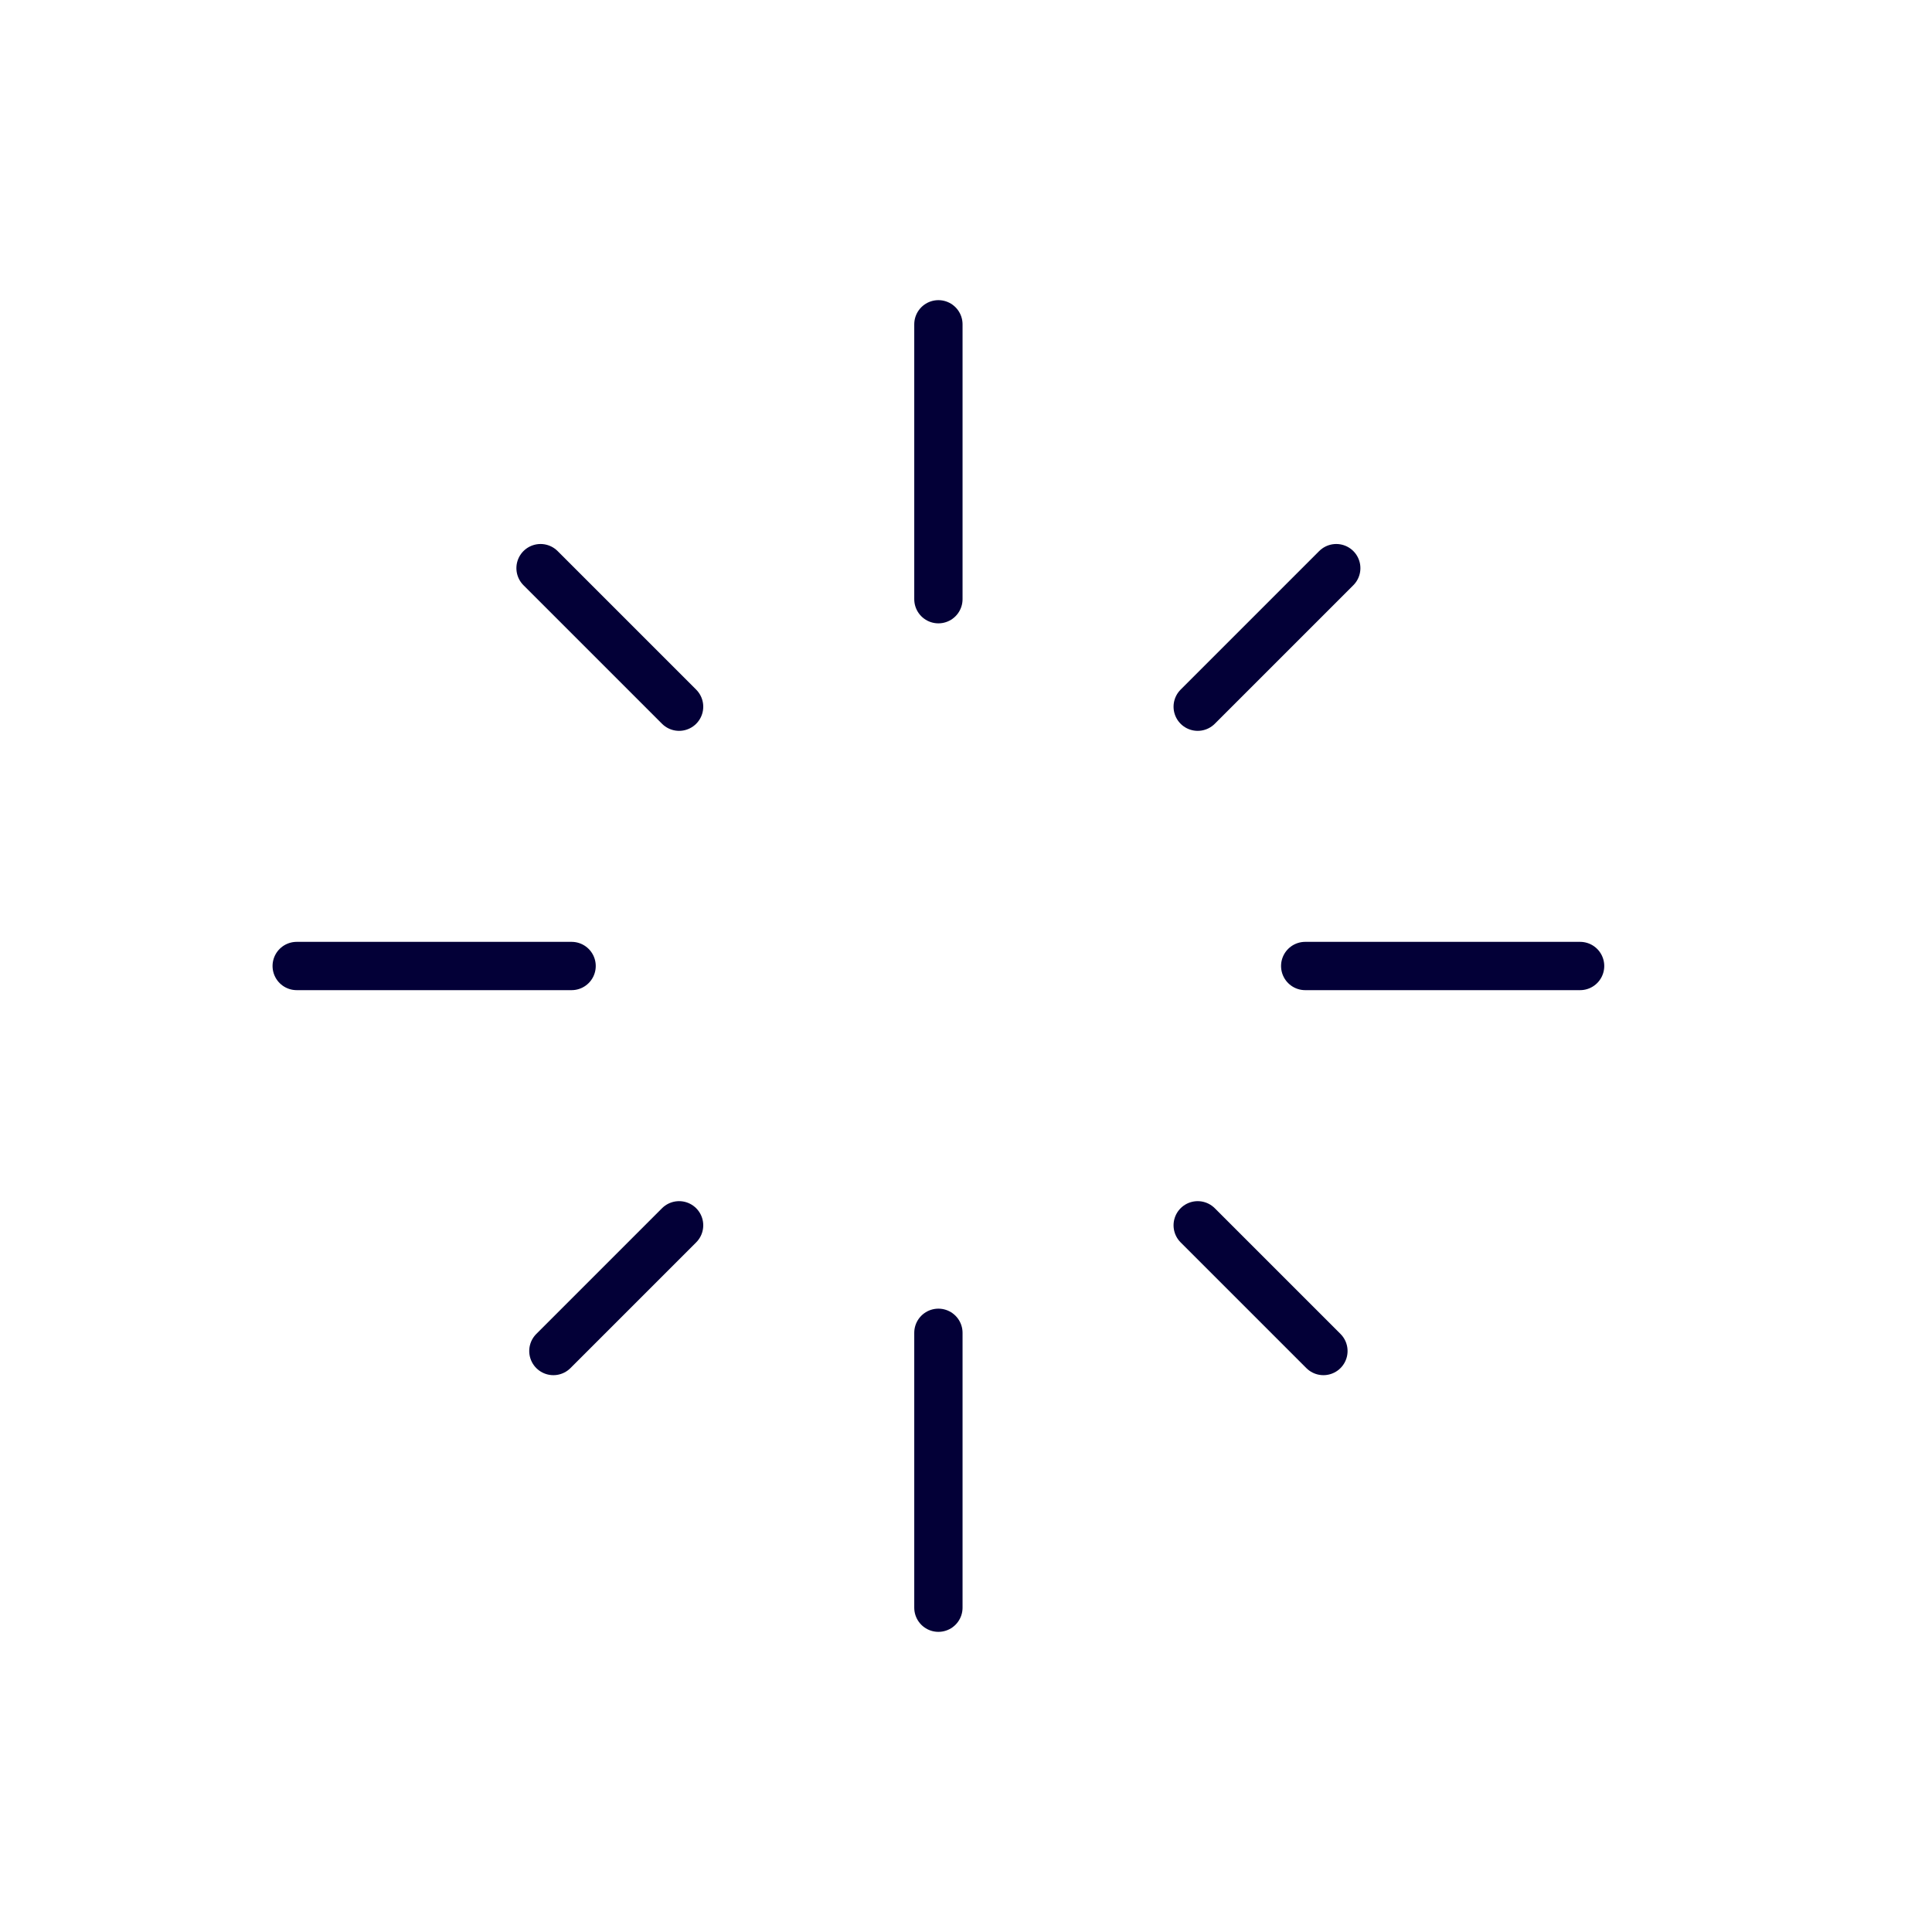 <?xml version="1.0" encoding="UTF-8"?>
<svg id="Layer_1" data-name="Layer 1" xmlns="http://www.w3.org/2000/svg" viewBox="0 0 140 140">
  <defs>
    <style>
      .cls-1 {
        fill: none;
        stroke: #030037;
        stroke-linecap: round;
        stroke-linejoin: round;
        stroke-width: 3.5px;
      }
    </style>
  </defs>
  <line class="cls-1" x1="68" y1="23.5" x2="68" y2="43.42"/>
  <line class="cls-1" x1="68" y1="96.58" x2="68" y2="116.5"/>
  <line class="cls-1" x1="114.5" y1="70" x2="94.58" y2="70"/>
  <line class="cls-1" x1="41.42" y1="70" x2="21.5" y2="70"/>
  <line class="cls-1" x1="96.83" y1="41.17" x2="86.79" y2="51.21"/>
  <line class="cls-1" x1="49.21" y1="88.79" x2="40.1" y2="97.9"/>
  <line class="cls-1" x1="95.9" y1="97.9" x2="86.79" y2="88.79"/>
  <line class="cls-1" x1="49.21" y1="51.21" x2="39.17" y2="41.17"/>
</svg>
